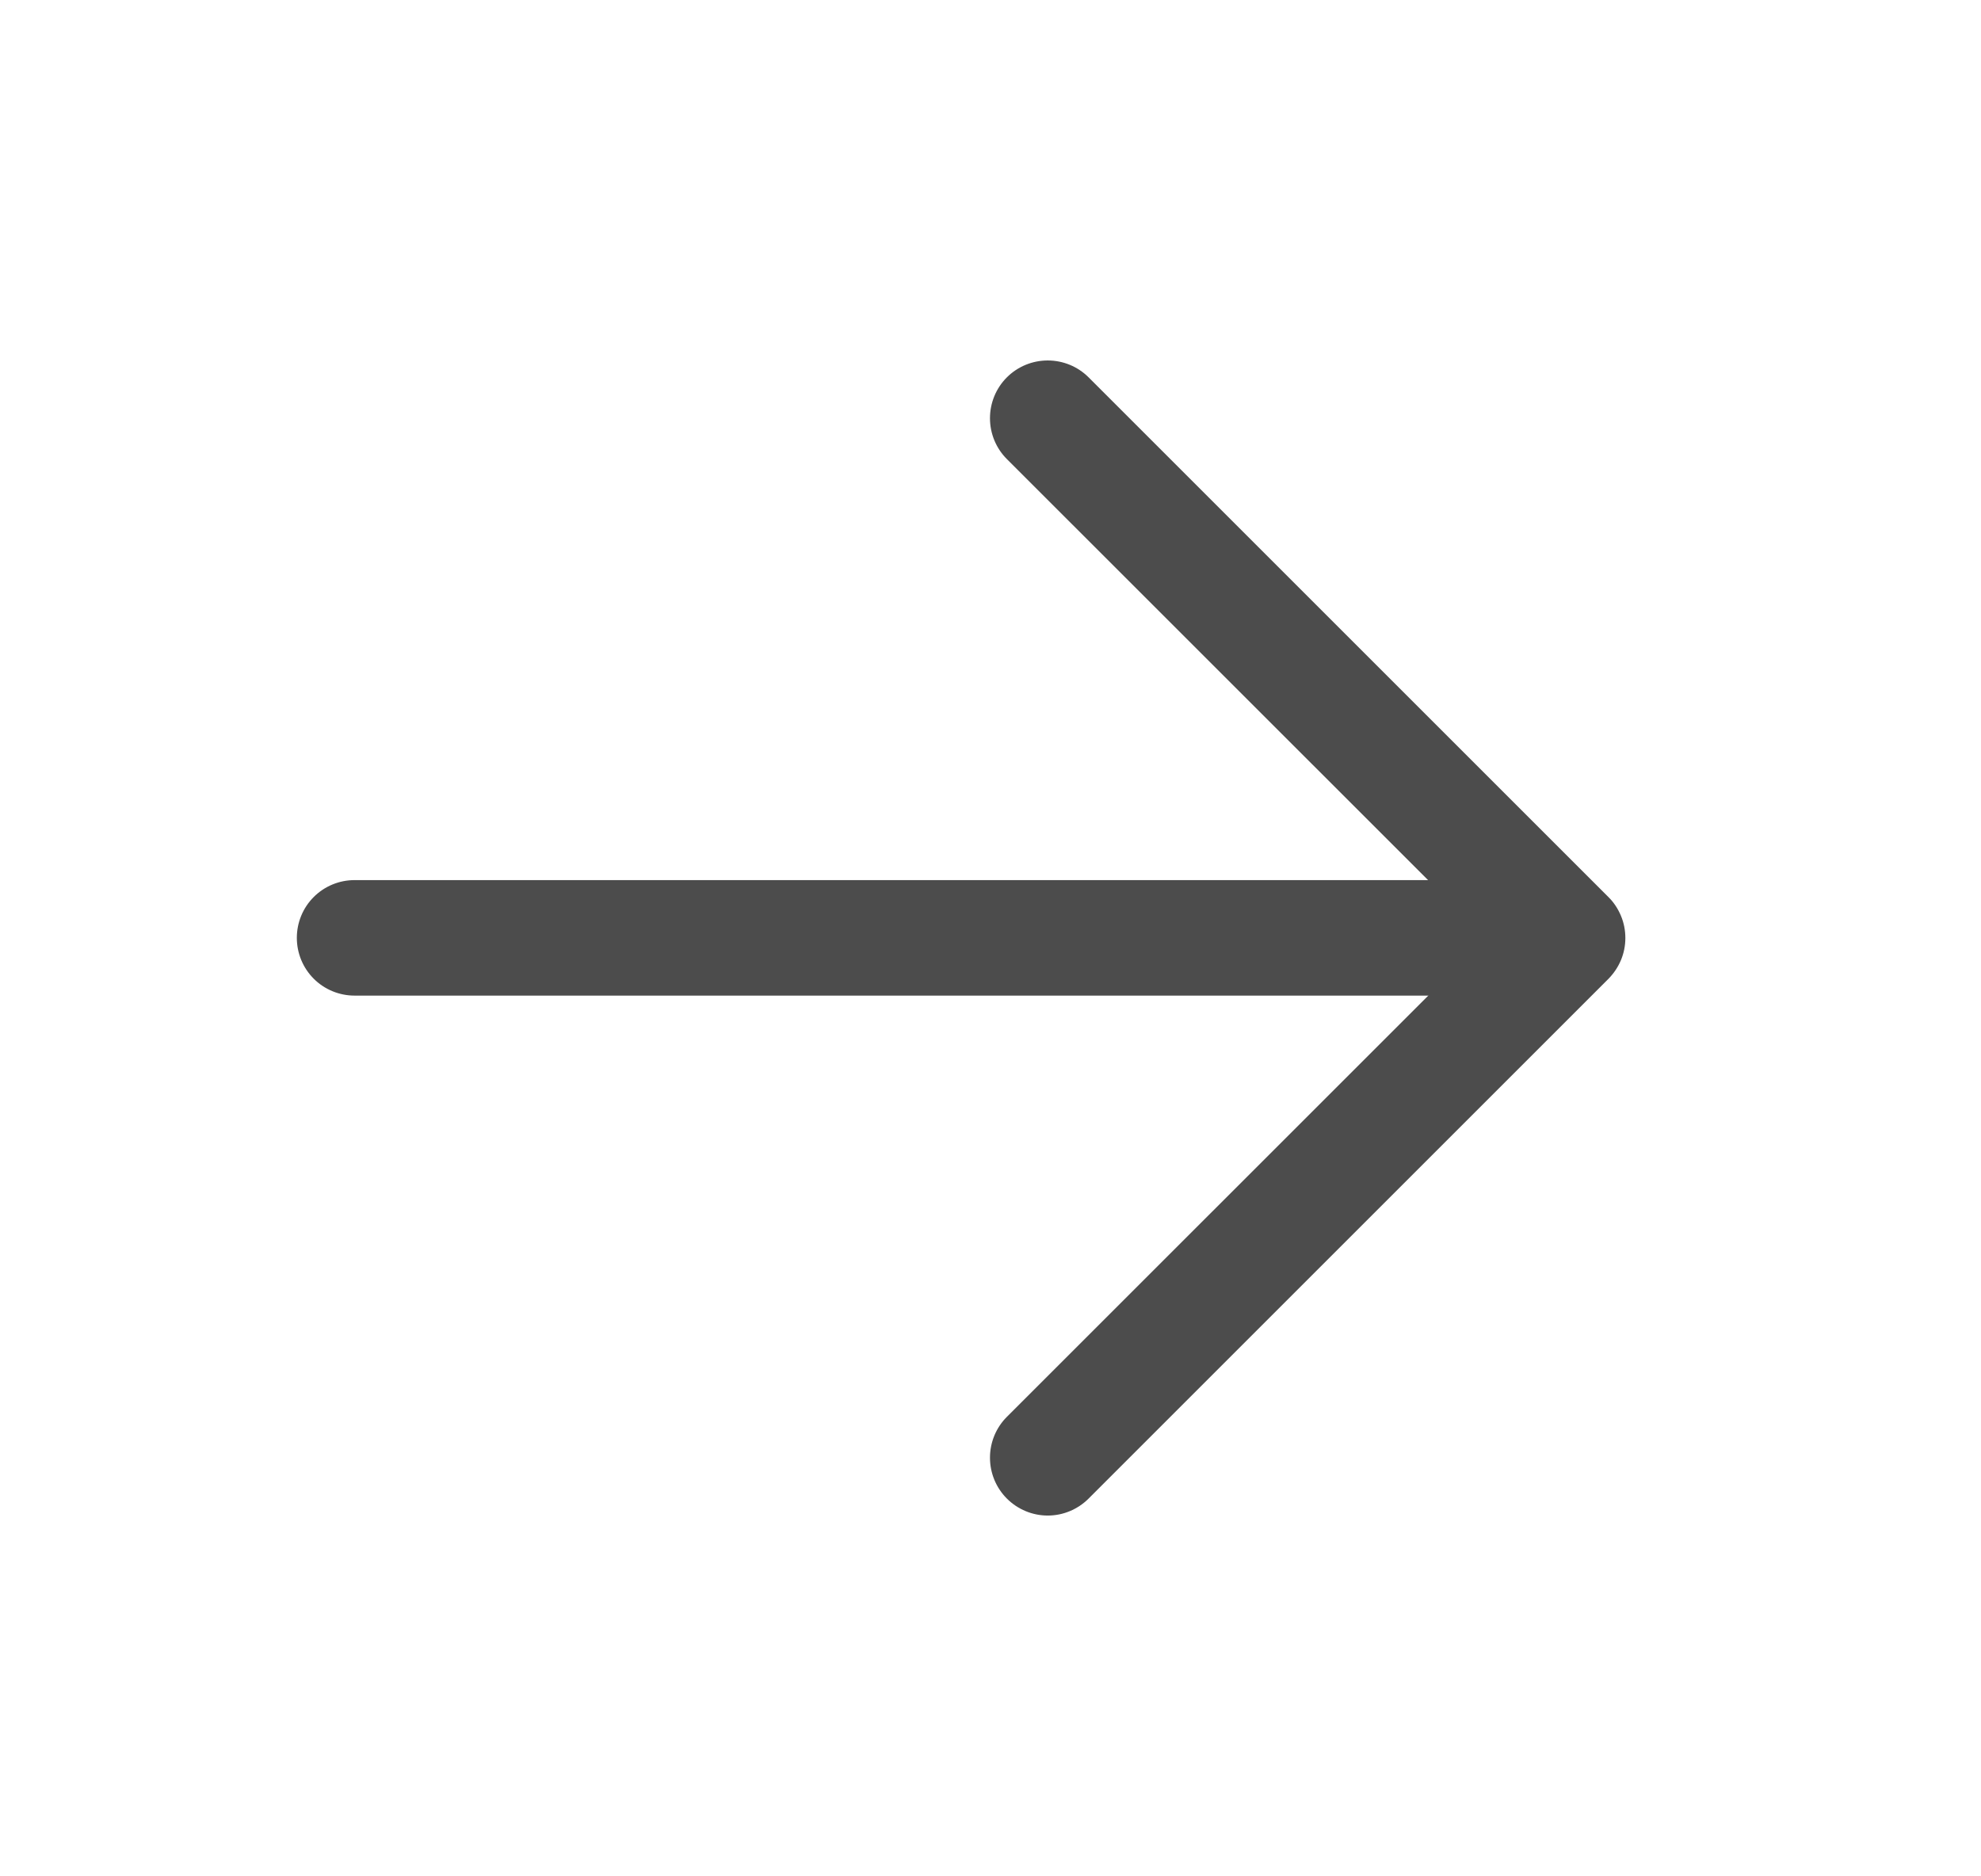 <svg fill="none" height="18" viewBox="0 0 19 18" width="19" xmlns="http://www.w3.org/2000/svg"><g fill="#000" opacity=".7"><path d="m14.481 9.551h-11.08c-.147 0-.288-.058-.392-.162-.104-.104-.162-.245-.162-.392 0-.147.058-.288.162-.392.104-.104.245-.162.392-.162h11.08c.147 0 .288.058.392.162.104.104.162.245.162.392 0 .147-.058.288-.162.392s-.245.162-.392.162z"/><path d="m14.252 8.998-4.595-4.594c-.104-.104-.162-.245-.162-.392s.058-.288.162-.392c.104-.104.245-.162.392-.162.147 0 .288.058.392.162l4.986 4.986c.052.051.092.113.12.18.028.067.042.139.042.212 0 .073-.014.145-.042.212-.028.067-.069.128-.12.18l-4.986 4.986c-.104.104-.245.163-.392.163-.147 0-.288-.059-.392-.163-.104-.104-.162-.245-.162-.392s.058-.288.162-.392z"/></g></svg>